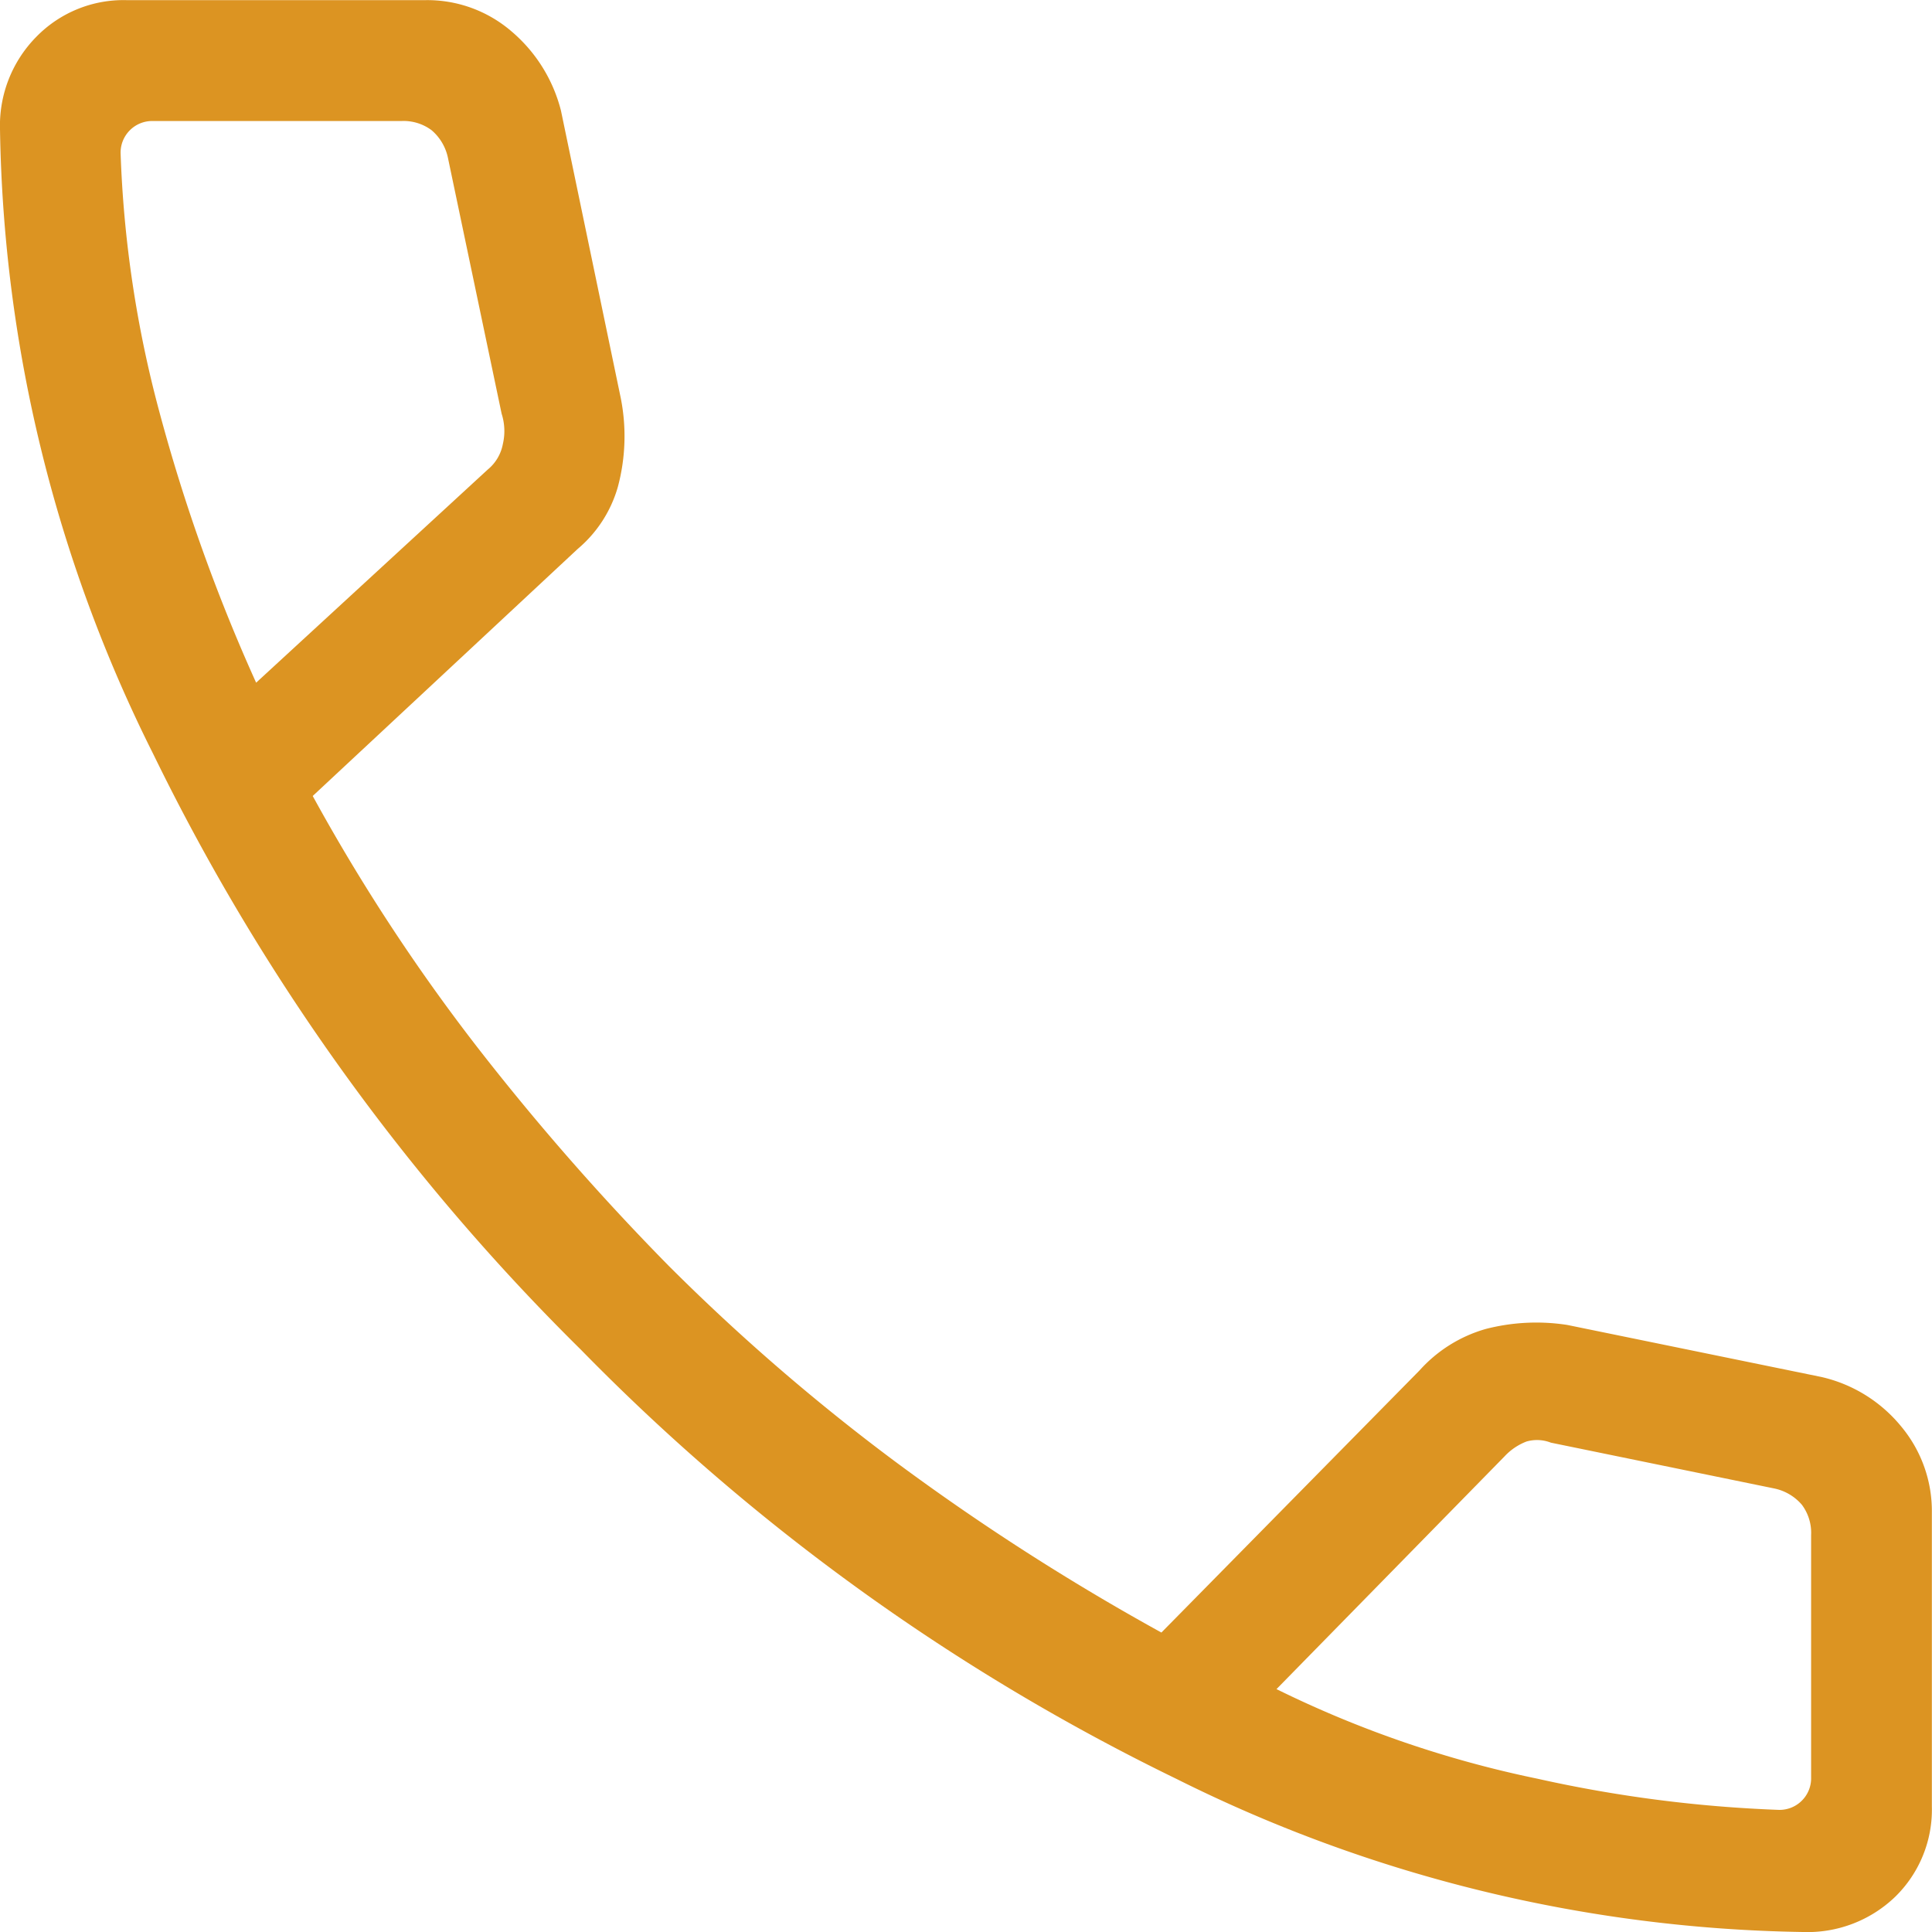 <svg xmlns="http://www.w3.org/2000/svg" width="14" height="14"><path d="M13.064 14a10.5 10.5 0 0 1-4.536-1.108A15.526 15.526 0 0 1 4.21 9.781a15.771 15.771 0 0 1-3.1-4.318A10.447 10.447 0 0 1 0 .936.915.915 0 0 1 .262.268.882.882 0 0 1 .918.001h2.164a.935.935 0 0 1 .623.225 1.111 1.111 0 0 1 .36.576l.434 2.086a1.42 1.42 0 0 1-.022.641.916.916 0 0 1-.291.449l-1.92 1.79a13.8 13.8 0 0 0 1.19 1.817 18.063 18.063 0 0 0 1.391 1.589 14.991 14.991 0 0 0 1.641 1.418 17.039 17.039 0 0 0 1.928 1.238l1.871-1.9a1.02 1.02 0 0 1 .48-.3 1.469 1.469 0 0 1 .59-.029l1.841.377a1.048 1.048 0 0 1 .579.359.957.957 0 0 1 .222.623v2.13a.882.882 0 0 1-.267.656.916.916 0 0 1-.668.254ZM1.856 4.947l1.679-1.545a.313.313 0 0 0 .109-.185.41.41 0 0 0-.009-.219l-.389-1.854a.36.36 0 0 0-.118-.2.339.339 0 0 0-.219-.067h-1.8a.228.228 0 0 0-.168.067.228.228 0 0 0-.067.168 8.3 8.3 0 0 0 .281 1.873 12.842 12.842 0 0 0 .701 1.962ZM9.25 12.24a7.874 7.874 0 0 0 1.89.649 9.638 9.638 0 0 0 1.749.226.228.228 0 0 0 .168-.067.228.228 0 0 0 .067-.168v-1.757a.339.339 0 0 0-.067-.219.36.36 0 0 0-.2-.118l-1.619-.332a.275.275 0 0 0-.177-.008.427.427 0 0 0-.16.109ZM1.856 4.947ZM9.25 12.24Z" fill="#dc9422"/></svg>